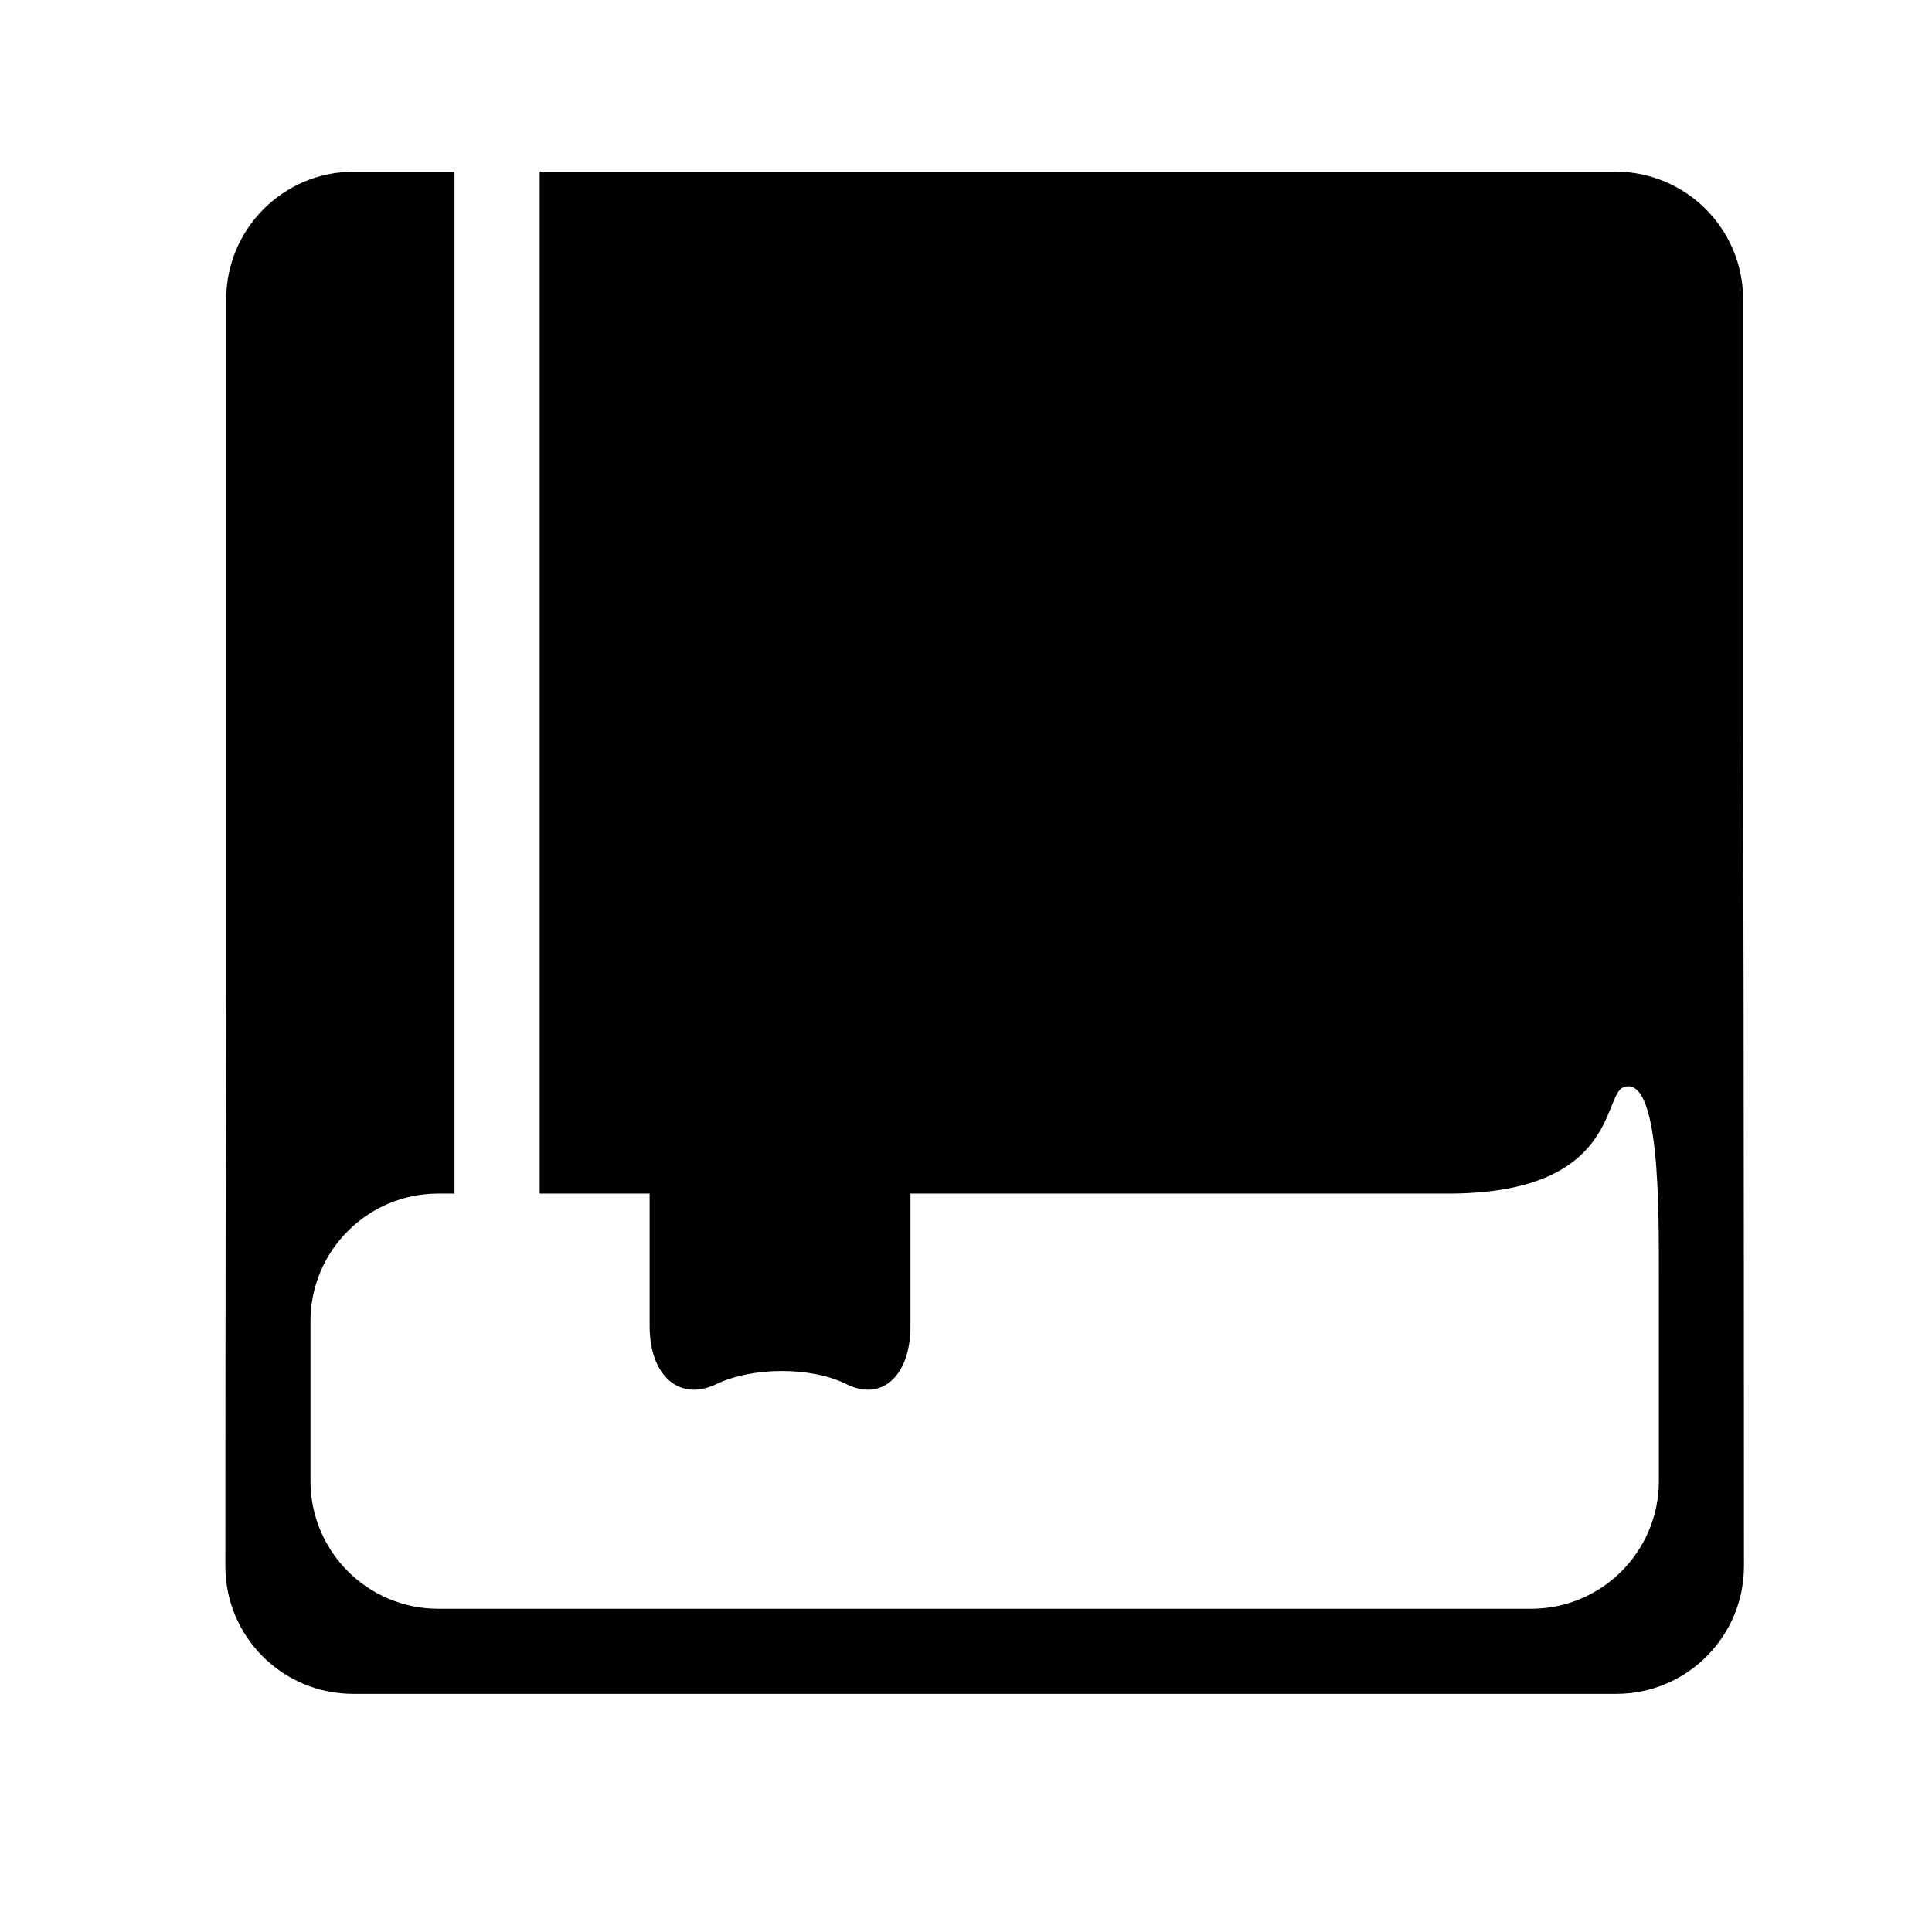 <?xml version="1.0" encoding="utf-8"?>
<!-- Generator: Adobe Illustrator 17.0.0, SVG Export Plug-In . SVG Version: 6.00 Build 0)  -->
<!DOCTYPE svg PUBLIC "-//W3C//DTD SVG 1.1//EN" "http://www.w3.org/Graphics/SVG/1.1/DTD/svg11.dtd">
<svg version="1.1" id="Capa_1" xmlns="http://www.w3.org/2000/svg" xmlns:xlink="http://www.w3.org/1999/xlink" x="0px" y="0px"
	 width="64px" height="64px" viewBox="0 0 64 64" enable-background="new 0 0 64 64" xml:space="preserve">
<path d="M57.743,24.375V9.917c0-2.336-1.895-4.231-4.231-4.231H17.877v33.853h3.643c0,0,0,2.745,0,4.392
	c0,1.646,0.987,2.507,2.204,1.923c1.217-0.584,3.151-0.584,4.32,0c1.168,0.584,2.116-0.277,2.116-1.923v-4.392h17.808
	c5.642,0,5.114-3.281,5.819-3.526c1.196-0.415,1.165,3.955,1.165,6.292v6.755c0,2.338-1.895,4.232-4.232,4.232H14.517
	c-2.337,0-4.232-1.895-4.232-4.232V43.77c0-2.338,1.895-4.231,4.232-4.231h0.539V5.686h-3.332c-2.337,0-4.231,1.896-4.231,4.231
	v22.745c0,2.337-0.015,6.127-0.019,8.464c-0.006,3.194-0.008,7.562-0.009,10.756c0,2.337,1.894,4.229,4.231,4.229H53.54
	c2.337,0,4.231-1.896,4.231-4.231c-0.001-5.172-0.003-13.872-0.012-19.043C57.756,30.499,57.743,26.712,57.743,24.375z"/>
</svg>
